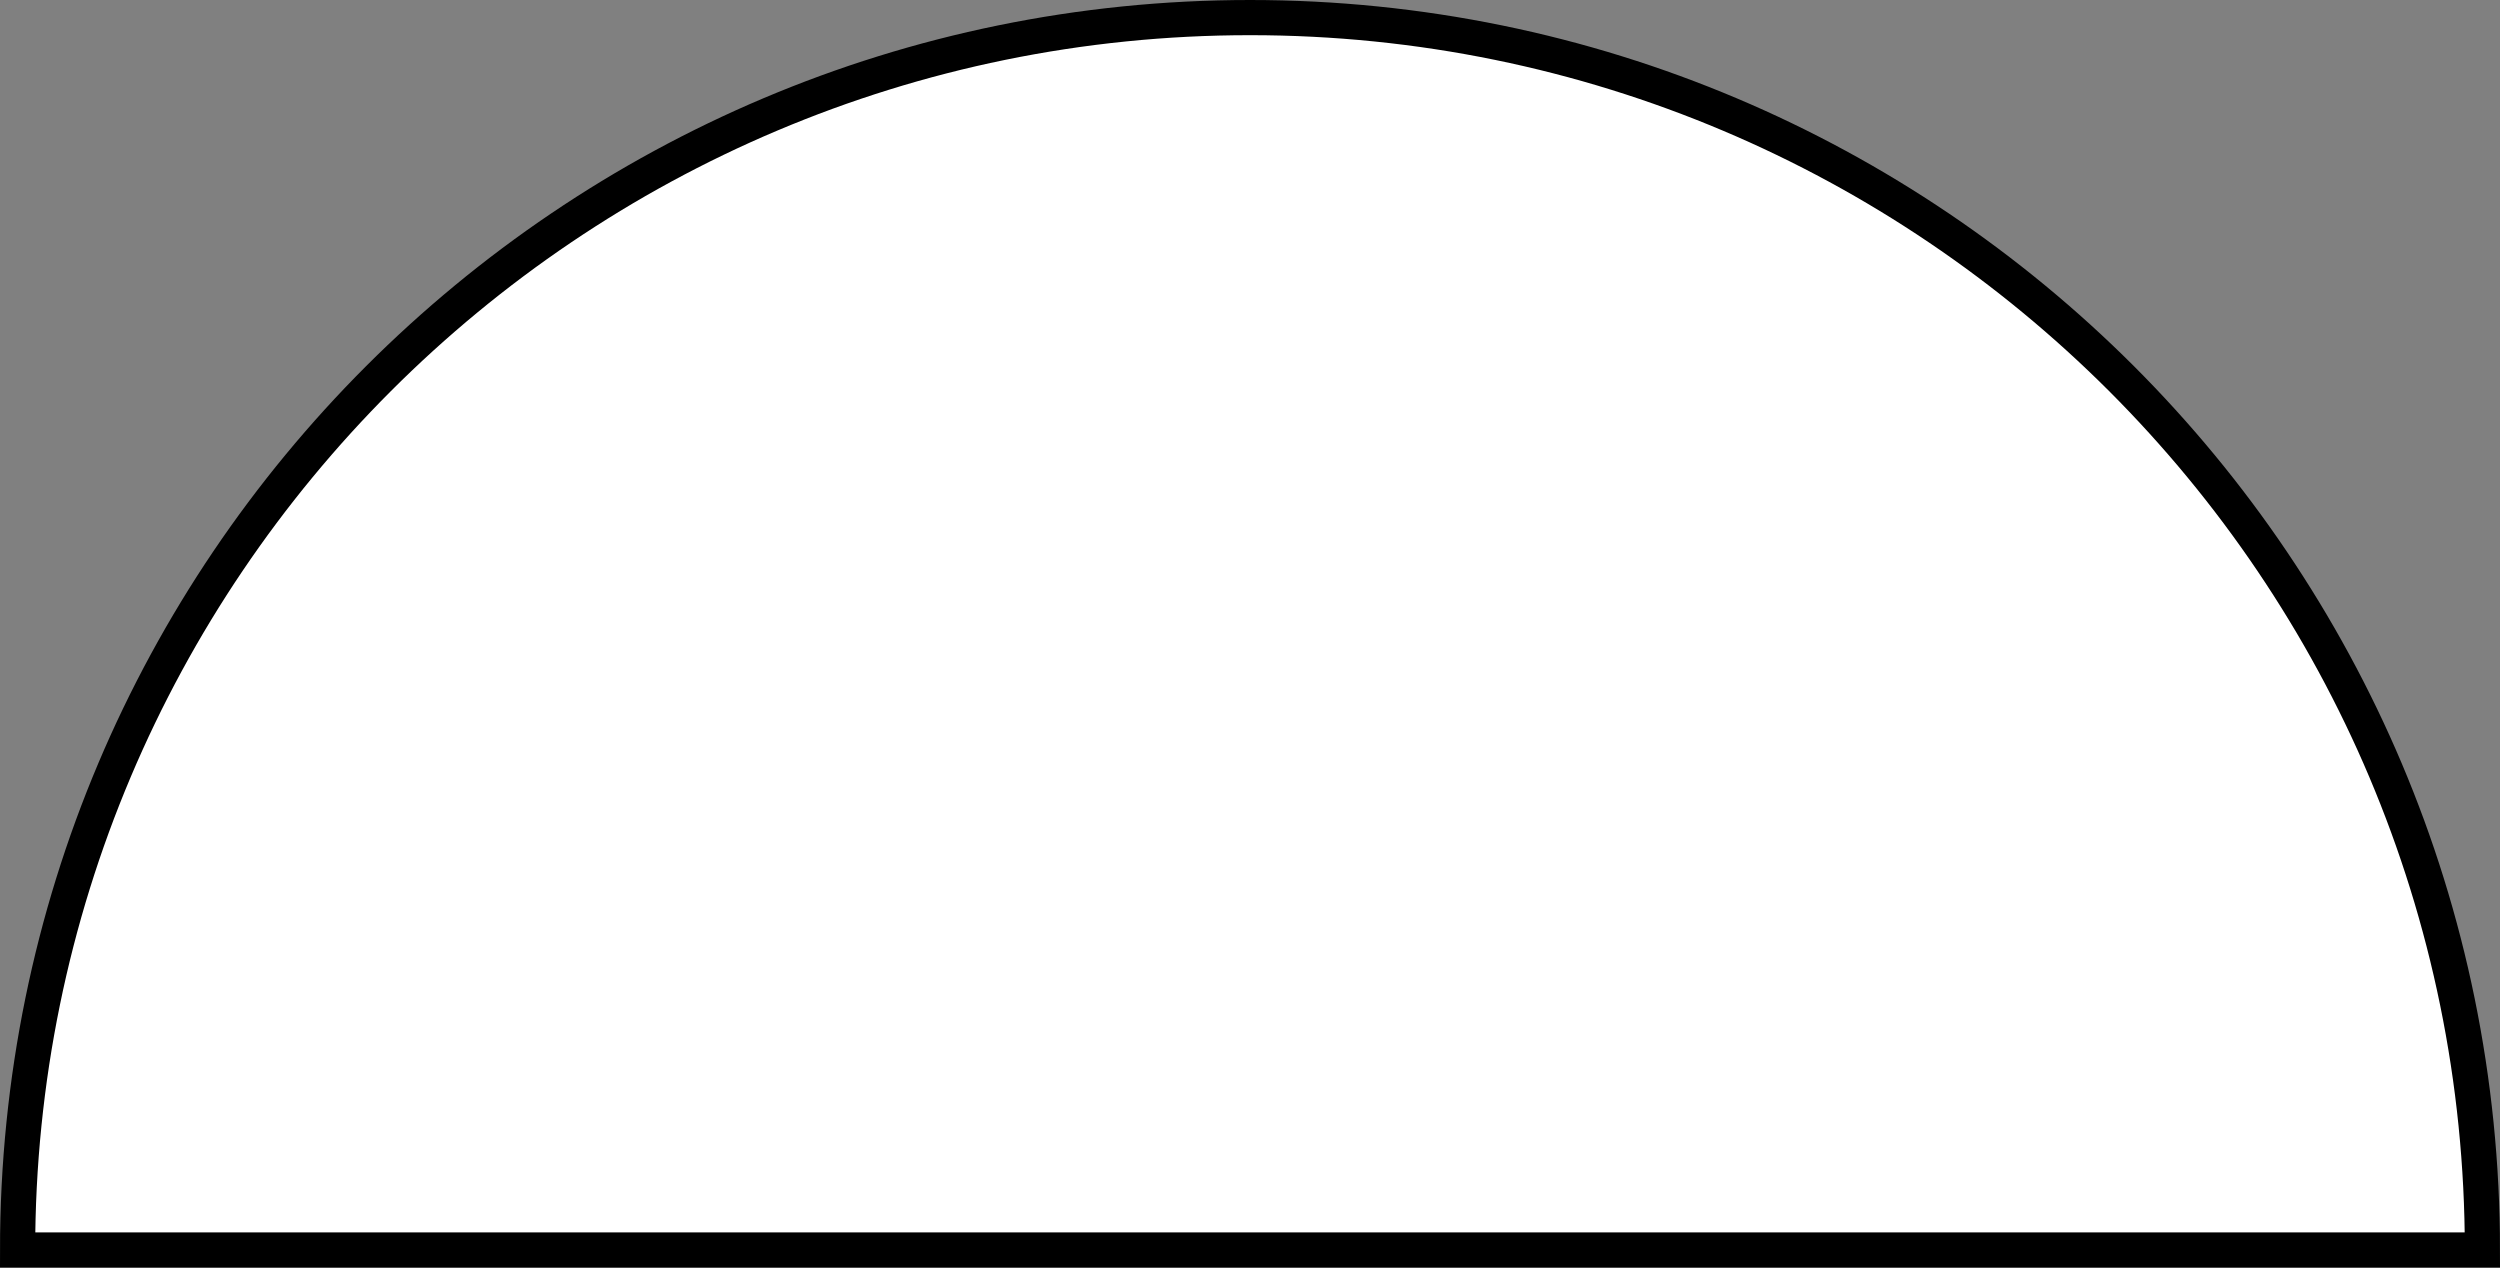 <?xml version="1.0" encoding="iso-8859-1"?>
<!-- Generator: Adobe Illustrator 28.0.0, SVG Export Plug-In . SVG Version: 6.00 Build 0)  -->
<svg version="1.1" id="image" xmlns="http://www.w3.org/2000/svg" xmlns:xlink="http://www.w3.org/1999/xlink" x="0px" y="0px"
	 width="56.841px" height="28.821px" viewBox="0 0 56.841 28.821" enable-background="new 0 0 56.841 28.821"
	 xml:space="preserve">
<rect x="0" y="0" width="56.841" height="28.821" fill="#808080" stroke="none"/>
<path fill="#FFFFFF" stroke="#000000" stroke-width="0.8" stroke-miterlimit="10" d="M0.4,28.421
	C0.4,12.945,12.945,0.4,28.422,0.4c15.474,0,28.019,12.545,28.019,28.021H0.4z"/>
</svg>
